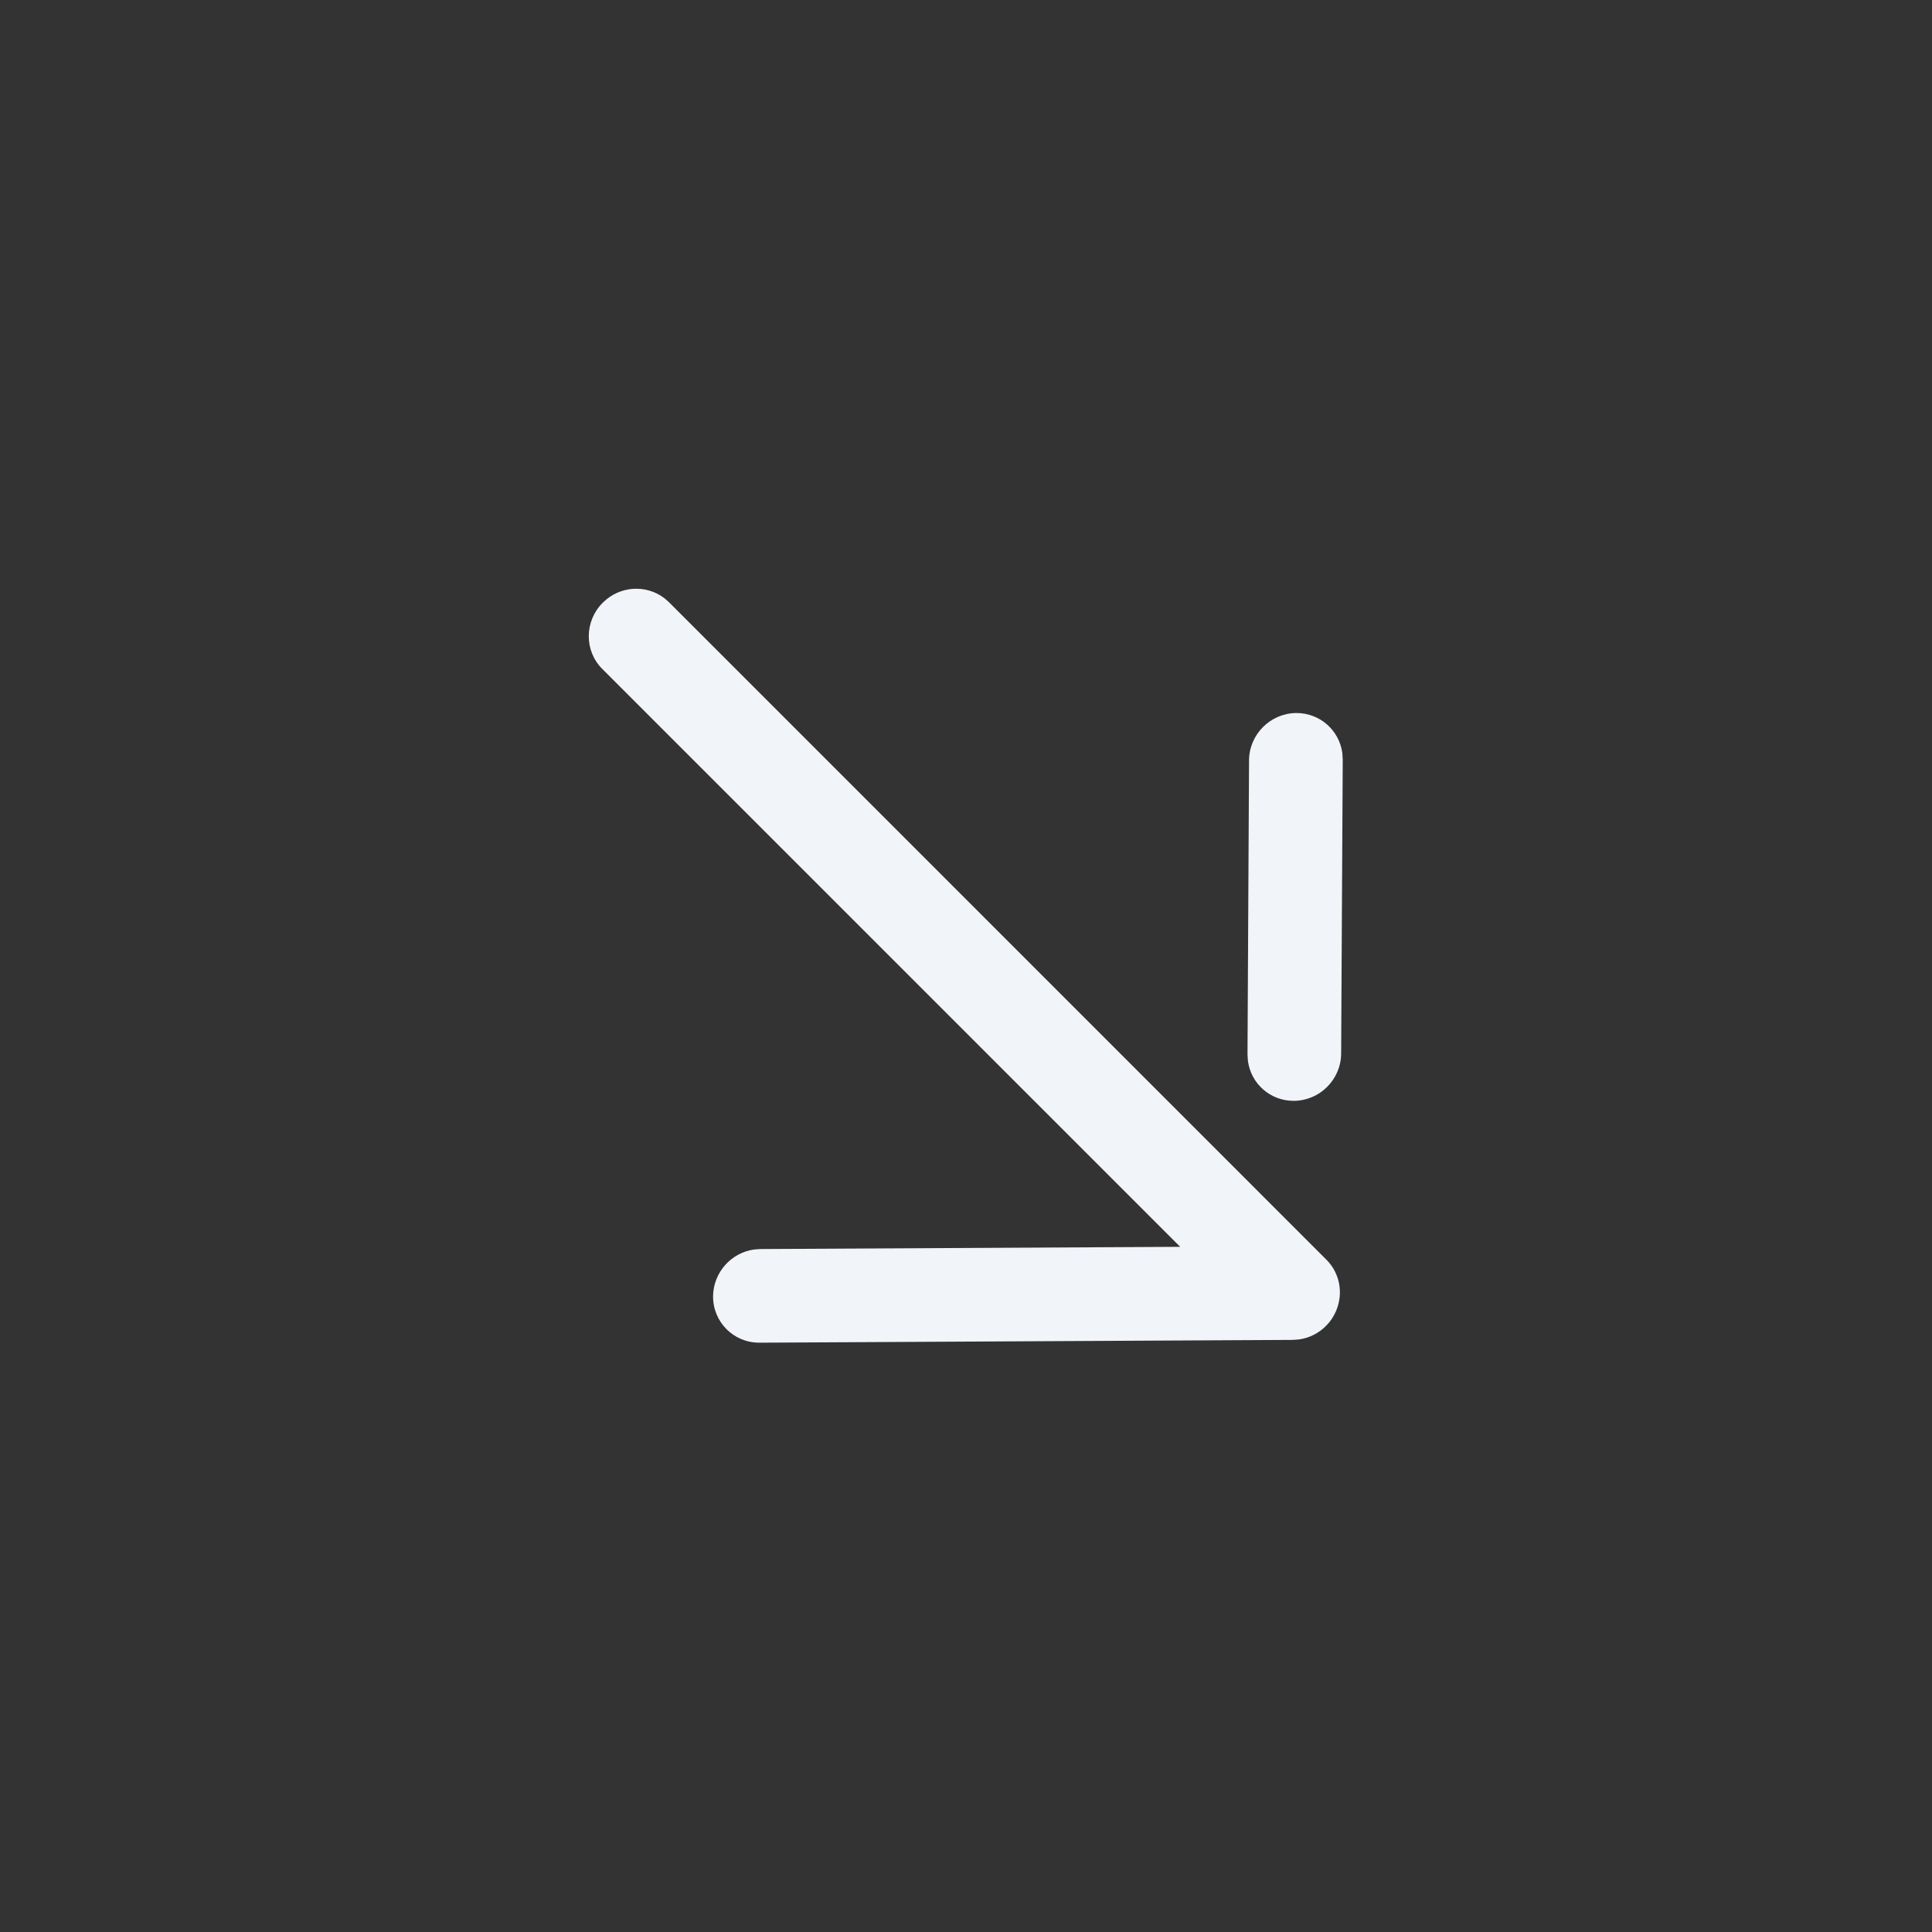 <?xml version="1.0" encoding="UTF-8"?> <svg xmlns="http://www.w3.org/2000/svg" width="34" height="34" viewBox="0 0 34 34" fill="none"><rect x="0" y="0" width="34" height="34" fill="#333333" stroke="none"/><path d="M23.343 22.169C23.578 22.403 23.645 22.757 23.514 23.067C23.472 23.168 23.411 23.259 23.335 23.334C23.208 23.462 23.041 23.547 22.86 23.572L22.748 23.58L13.366 23.629C12.911 23.632 12.545 23.265 12.549 22.81C12.554 22.393 12.867 22.046 13.27 21.989L13.381 21.981L20.769 21.942L10.599 11.772C10.279 11.453 10.283 10.931 10.607 10.607C10.906 10.307 11.374 10.281 11.696 10.53L11.773 10.598L23.343 22.169ZM22.81 12.548C23.227 12.545 23.57 12.852 23.623 13.254L23.63 13.366L23.602 18.54C23.601 18.769 23.507 18.976 23.356 19.127C23.207 19.277 23.001 19.37 22.773 19.373C22.356 19.377 22.014 19.071 21.961 18.669L21.954 18.556L21.981 13.381C21.983 12.926 22.355 12.553 22.81 12.548Z" fill="#F1F4F9"></path></svg> 